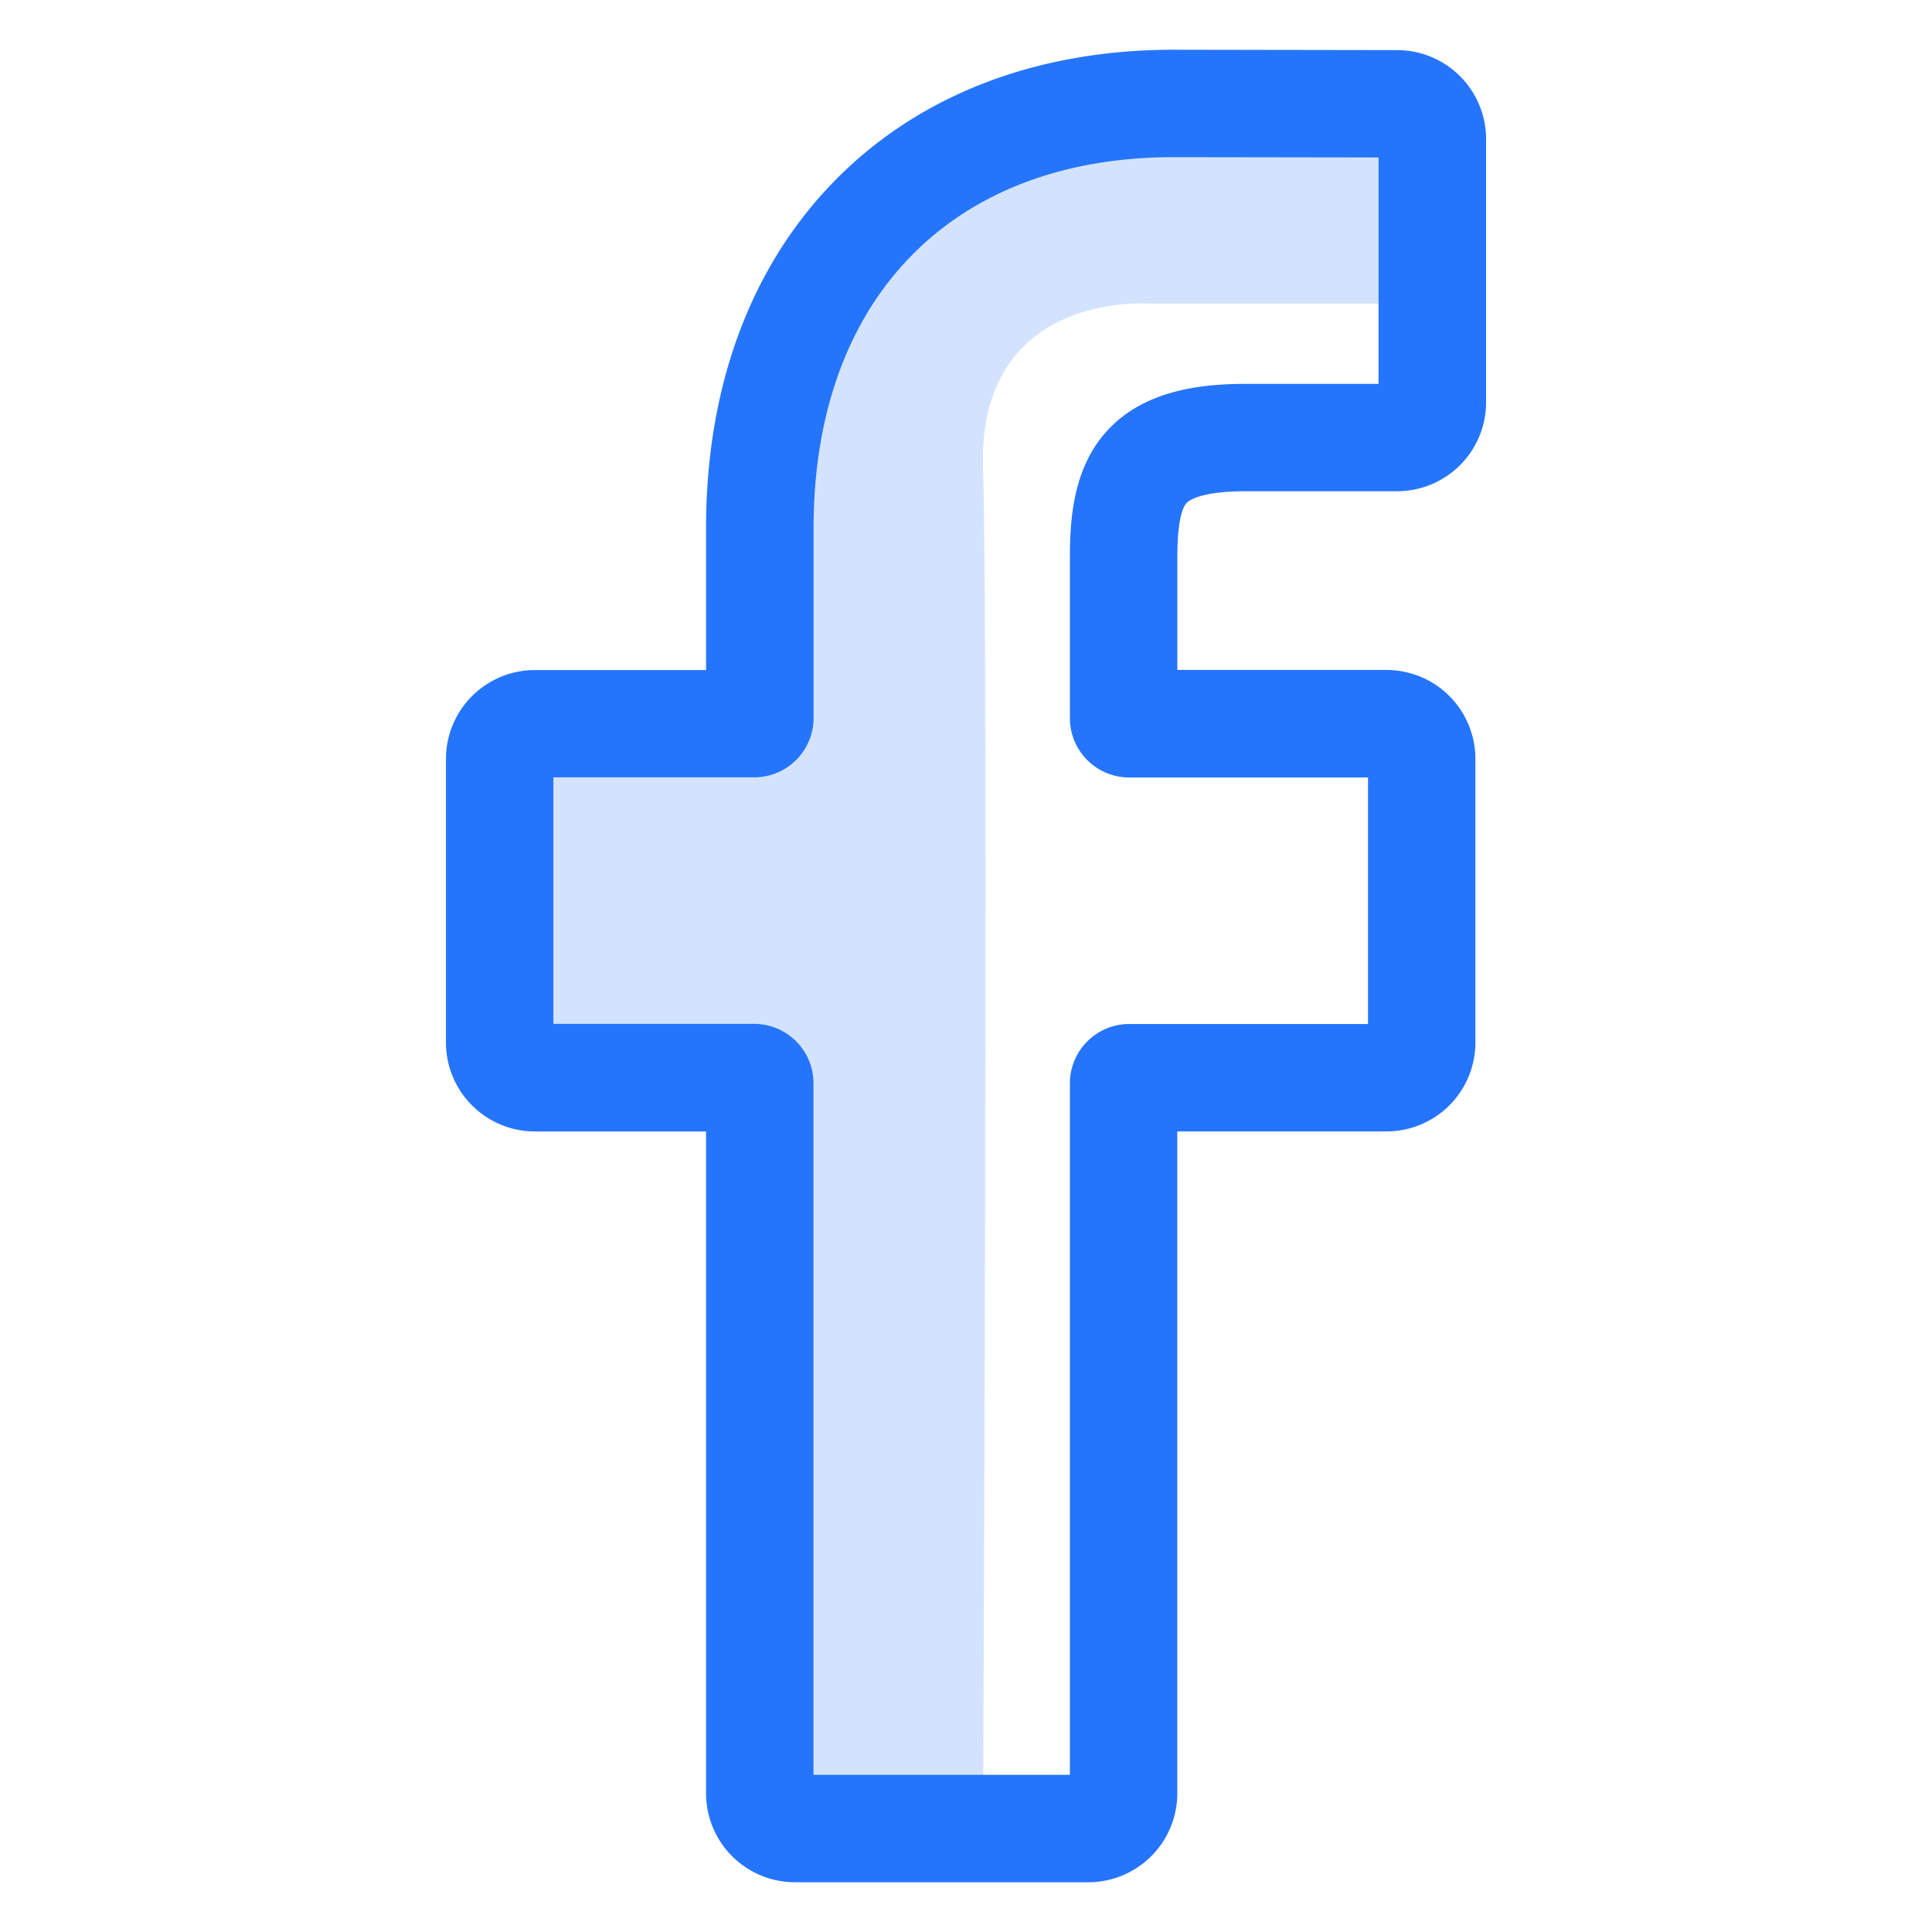 <svg xmlns="http://www.w3.org/2000/svg" id="Layer_1" data-name="Layer 1" viewBox="0 0 512 512"><defs><style>.cls-1,.cls-2{fill:#2575fc;}.cls-1{opacity:0.2;}</style></defs><path class="cls-1" d="M383.2,80.46H304.12s-45.09-3.33-43.61,43.6,0,360.51,0,360.51H204v-193H139v-97h61V116s27.64-79.06,105.82-84.53S383.2,35,383.2,35Z"></path><path class="cls-2" d="M288.44,498.82H210.67a23.59,23.59,0,0,1-23.56-23.56V299.85H141.74a23.59,23.59,0,0,1-23.56-23.56V201.12a23.58,23.58,0,0,1,23.56-23.55h45.37V139.93c0-37.33,11.72-69.08,33.89-91.82s53.38-34.93,90-34.93l59.31.1a23.59,23.59,0,0,1,23.52,23.55v69.79a23.58,23.58,0,0,1-23.55,23.56l-39.93,0c-12.18,0-15.28,2.44-15.95,3.19-1.09,1.24-2.39,4.75-2.39,14.44v29.73h55.27a24,24,0,0,1,11.66,3A23.64,23.64,0,0,1,391,201.13l0,75.16a23.57,23.57,0,0,1-23.55,23.55H312V475.26A23.59,23.59,0,0,1,288.44,498.82Zm-72.86-28.47h67.95V287.1a15.74,15.74,0,0,1,15.72-15.73h63.29l0-65.33H299.25a15.74,15.74,0,0,1-15.72-15.73V147.83c0-11.13,1.13-23.78,9.52-33.28,10.15-11.5,26.13-12.82,37.28-12.82l35,0v-60L311,41.65c-58.83,0-95.39,37.66-95.39,98.28v50.38A15.74,15.74,0,0,1,199.86,206H146.65v65.33h53.21a15.74,15.74,0,0,1,15.72,15.73ZM370.25,41.75Z"></path></svg>